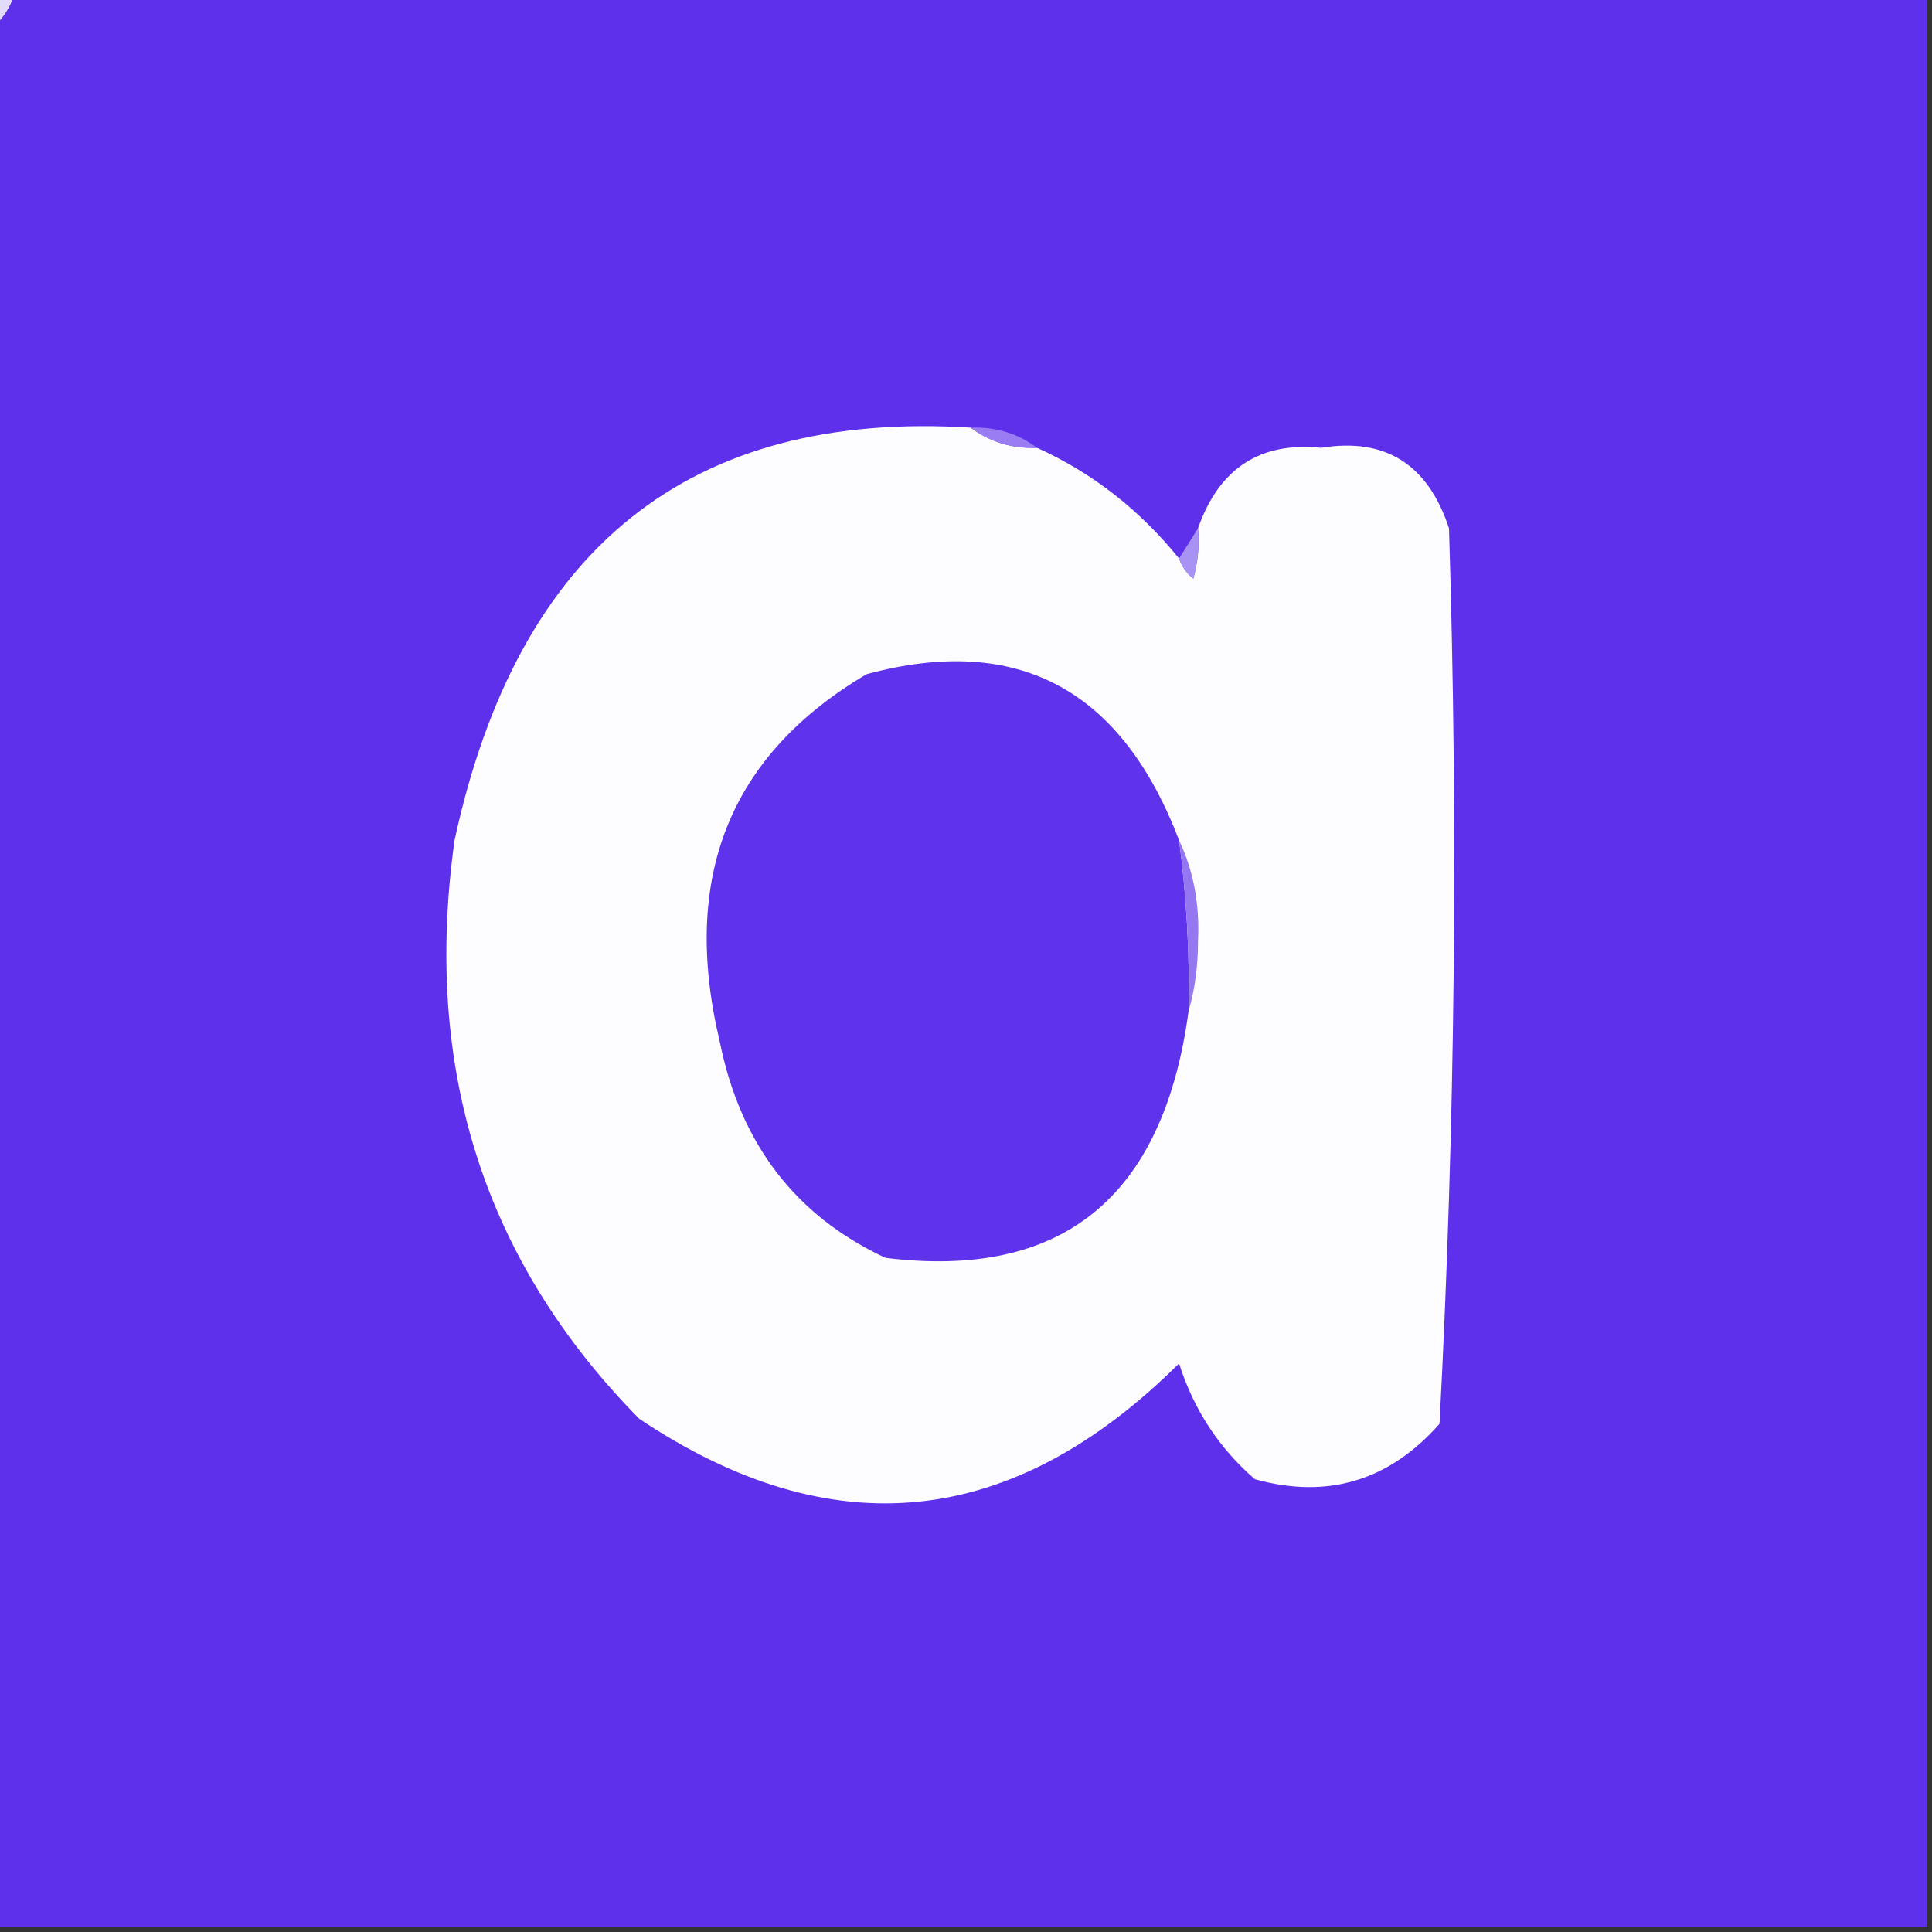 <svg width="32" height="32" viewBox="0 0 32 32" fill="none" xmlns="http://www.w3.org/2000/svg">
    <rect x="0" y="0" width="32" height="32" fill="#333333" stroke="none"/>
    <g clip-path="url(#clip0_1742_272)">
        <path fill-rule="evenodd" clip-rule="evenodd"
            d="M0.235 -0.083C10.797 -0.083 21.36 -0.083 31.922 -0.083C31.922 10.584 31.922 21.25 31.922 31.917C21.255 31.917 10.588 31.917 -0.078 31.917C-0.078 21.417 -0.078 10.917 -0.078 0.417C0.063 0.285 0.168 0.119 0.235 -0.083Z"
            fill="#5E30EB" />
        <path fill-rule="evenodd" clip-rule="evenodd"
            d="M-0.078 -0.083C0.026 -0.083 0.131 -0.083 0.235 -0.083C0.168 0.119 0.063 0.285 -0.078 0.417C-0.078 0.25 -0.078 0.084 -0.078 -0.083Z"
            fill="#E3DBFB" />
        <path fill-rule="evenodd" clip-rule="evenodd"
            d="M16.078 7.083C16.394 7.321 16.76 7.432 17.176 7.417C18.09 7.83 18.874 8.441 19.529 9.25C19.574 9.382 19.652 9.493 19.765 9.583C19.842 9.311 19.868 9.033 19.843 8.75C20.191 7.758 20.871 7.314 21.882 7.417C22.945 7.244 23.651 7.689 24 8.75C24.154 13.709 24.102 18.653 23.843 23.583C23.009 24.528 21.989 24.834 20.784 24.5C20.19 23.985 19.771 23.346 19.529 22.583C16.765 25.329 13.784 25.635 10.588 23.5C8.018 20.891 6.999 17.696 7.529 13.917C8.578 9.07 11.428 6.792 16.078 7.083Z"
            fill="#FDFCFE" />
        <path fill-rule="evenodd" clip-rule="evenodd"
            d="M16.078 7.083C16.494 7.068 16.86 7.179 17.176 7.417C16.76 7.432 16.394 7.321 16.078 7.083Z"
            fill="#9A7DF2" />
        <path fill-rule="evenodd" clip-rule="evenodd"
            d="M19.843 8.75C19.868 9.033 19.842 9.311 19.765 9.583C19.652 9.493 19.574 9.382 19.529 9.25C19.634 9.083 19.738 8.917 19.843 8.75Z"
            fill="#A892F3" />
        <path fill-rule="evenodd" clip-rule="evenodd"
            d="M19.529 13.917C19.654 14.855 19.706 15.8 19.686 16.75C19.268 19.835 17.594 21.196 14.667 20.834C13.177 20.139 12.261 18.945 11.921 17.25C11.273 14.536 12.083 12.508 14.353 11.167C16.847 10.492 18.572 11.409 19.529 13.917Z"
            fill="#5F32EB" />
        <path fill-rule="evenodd" clip-rule="evenodd"
            d="M19.529 13.917C19.768 14.421 19.872 14.977 19.843 15.584C19.843 16.005 19.79 16.393 19.686 16.75C19.706 15.8 19.654 14.855 19.529 13.917Z"
            fill="#9477F1" />
    </g>
    <defs>
        <clipPath id="clip0_1742_272">
            <rect width="32" height="32" fill="white" />
        </clipPath>
    </defs>
</svg>